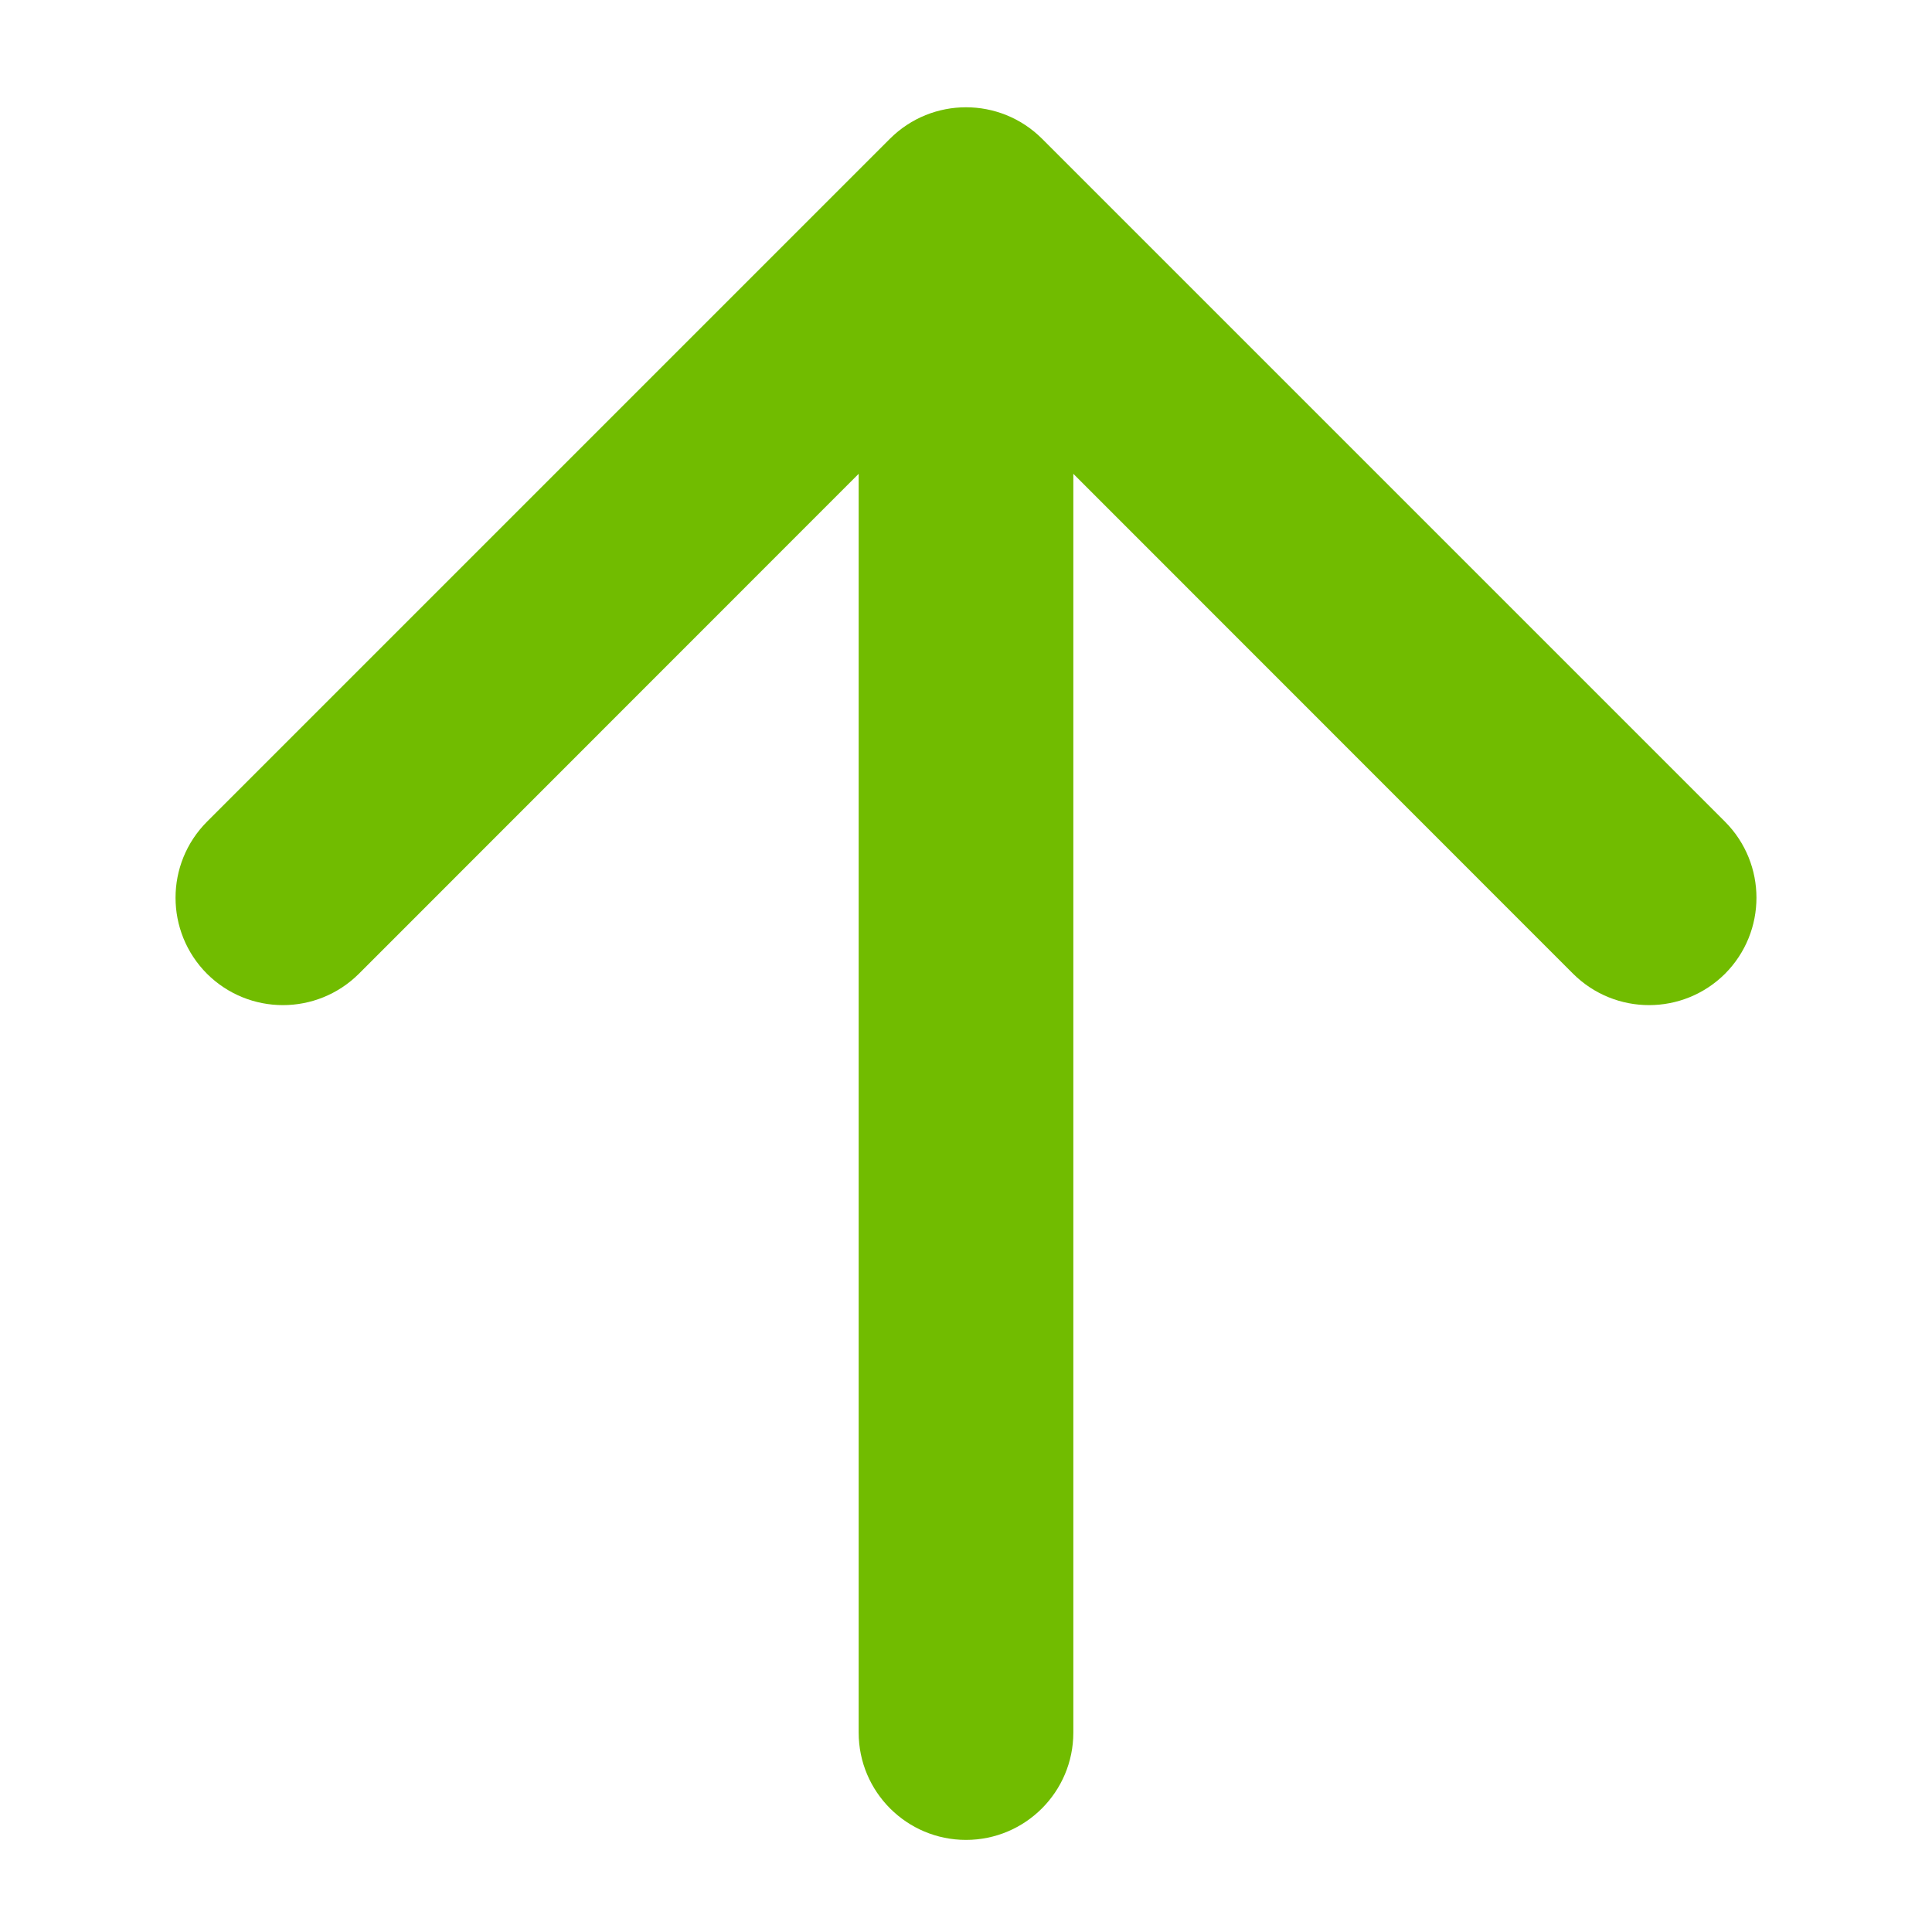 <svg width="9" height="9" viewBox="0 0 9 9" fill="none" xmlns="http://www.w3.org/2000/svg">
<path d="M4 8.071C4 8.347 4.224 8.571 4.5 8.571C4.776 8.571 5 8.347 5 8.071H4ZM4.854 0.646C4.658 0.451 4.342 0.451 4.146 0.646L0.964 3.828C0.769 4.024 0.769 4.34 0.964 4.536C1.16 4.731 1.476 4.731 1.672 4.536L4.5 1.707L7.328 4.536C7.524 4.731 7.84 4.731 8.036 4.536C8.231 4.34 8.231 4.024 8.036 3.828L4.854 0.646ZM5 8.071V1H4L4 8.071H5Z" fill="#71BC00"/>
</svg>
